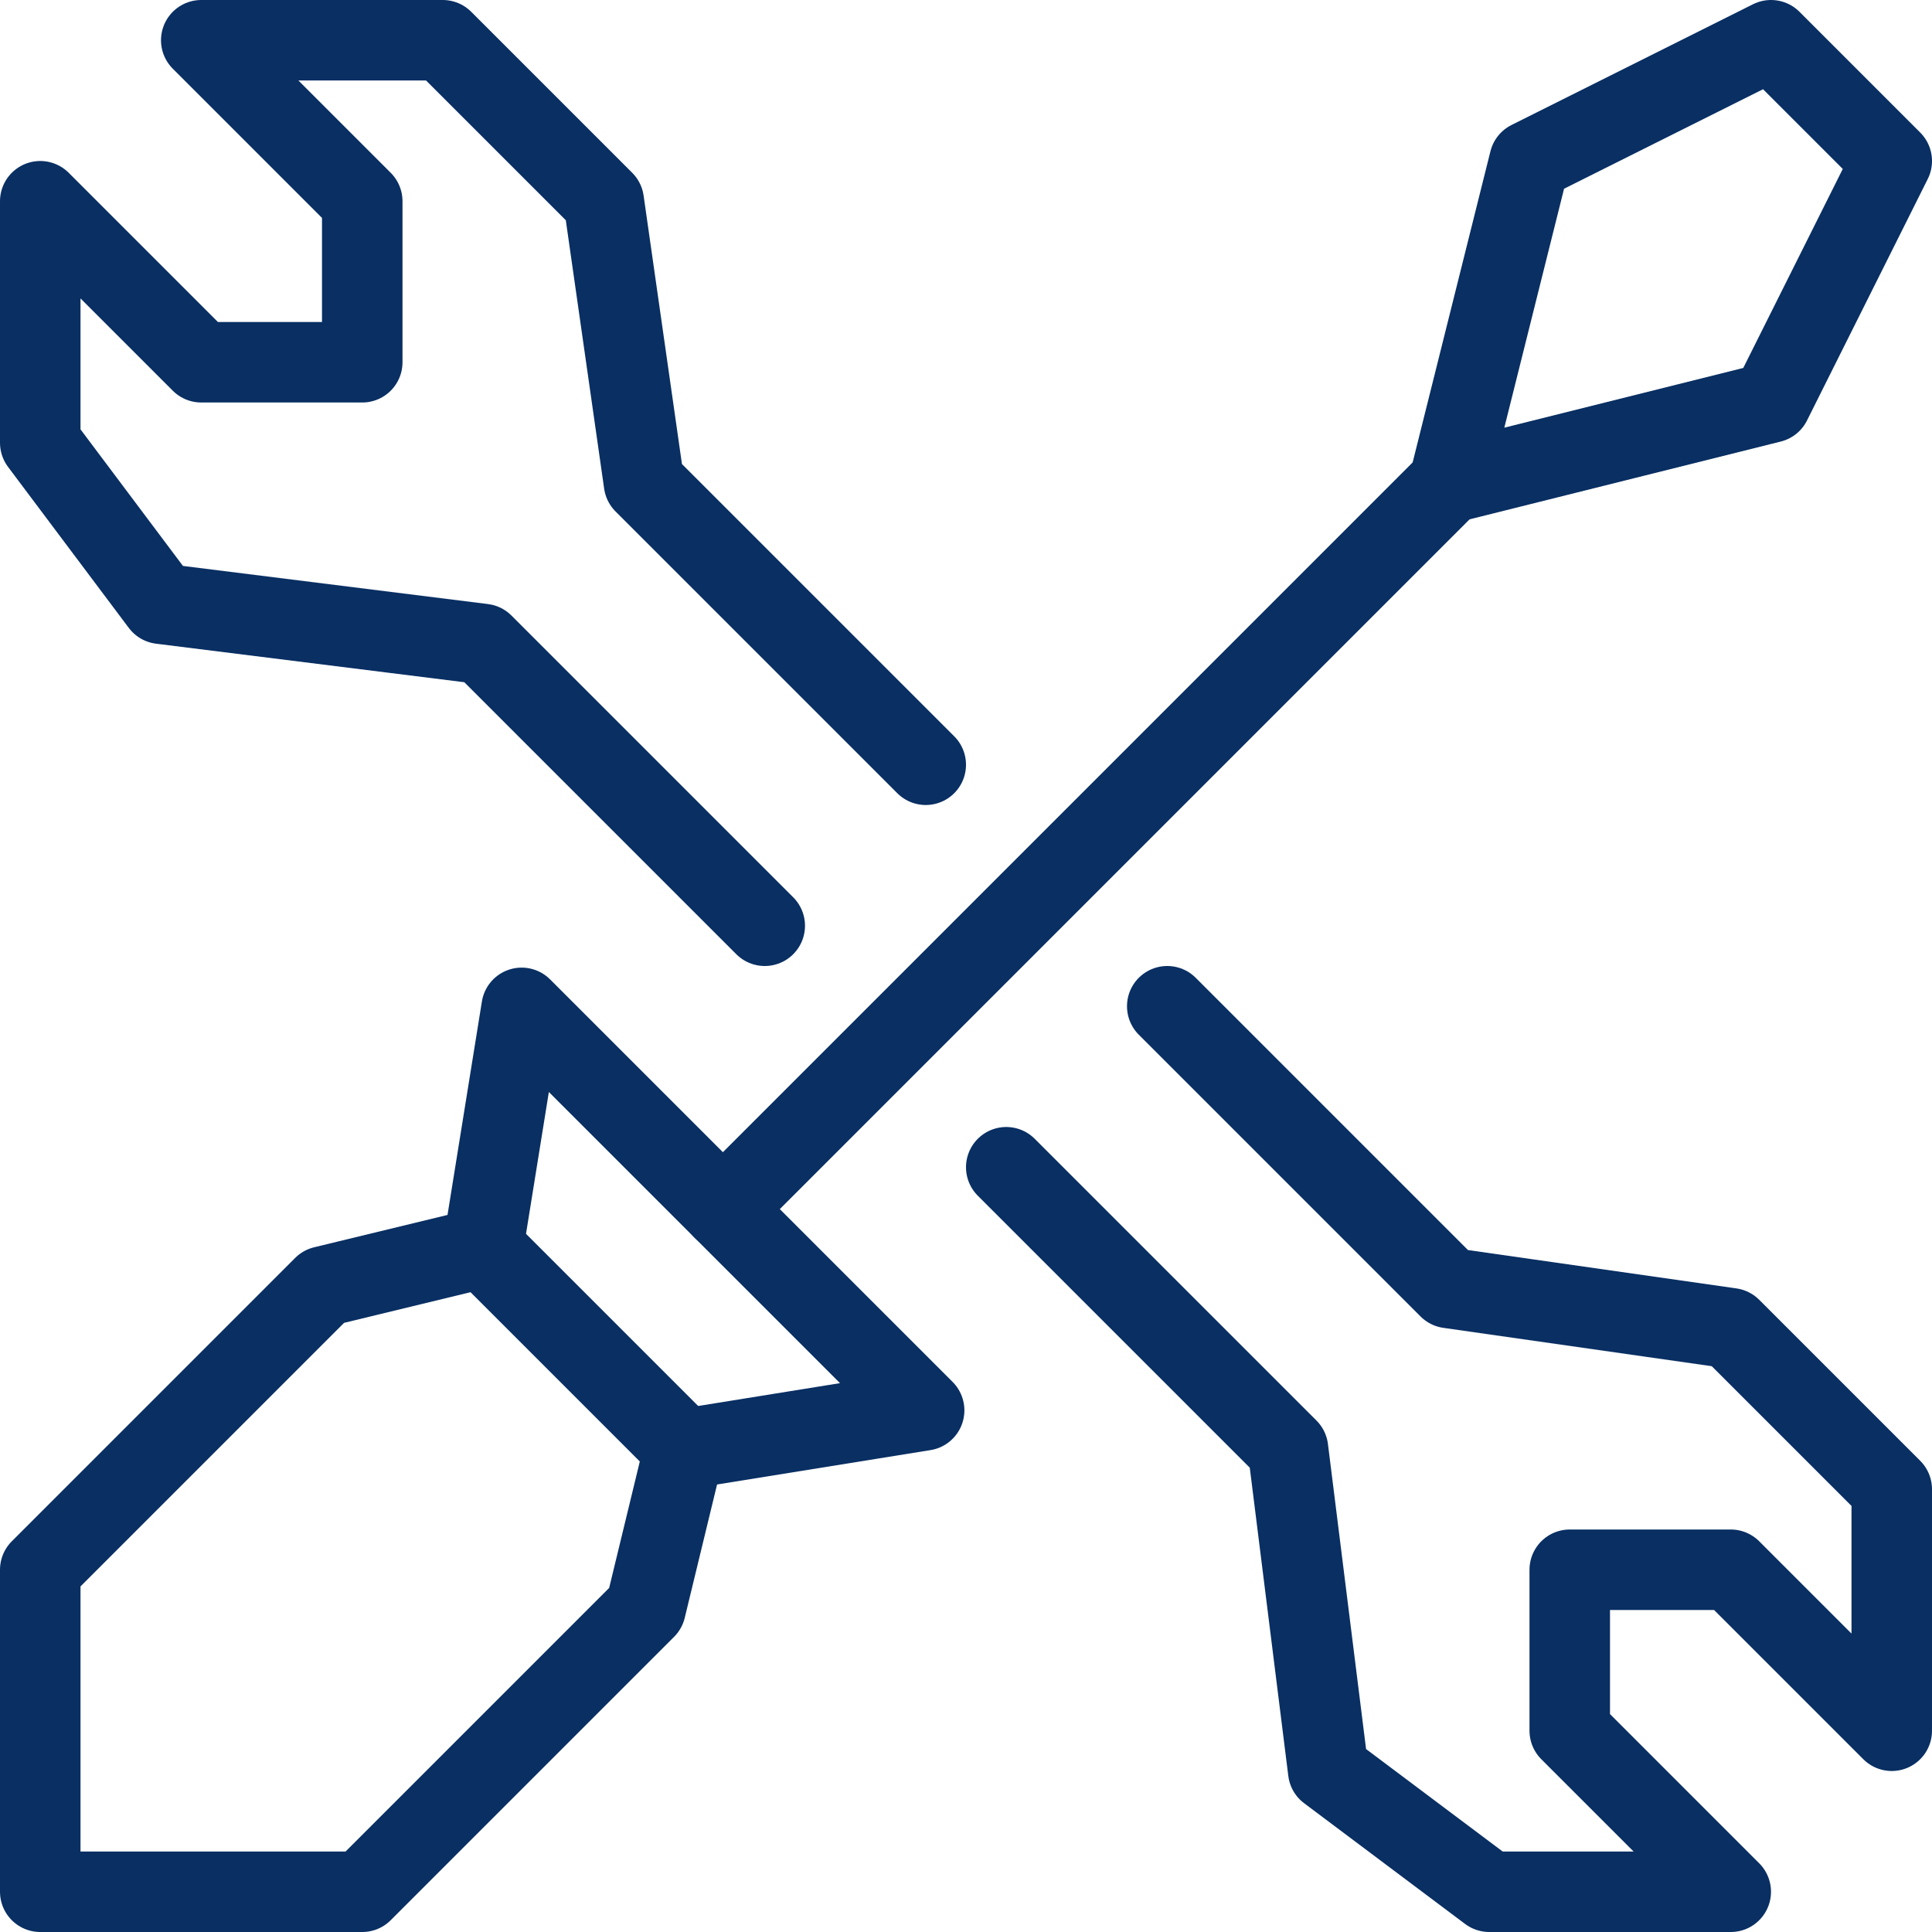 <svg width="1000" height="1000" viewBox="0 0 1000 1000" fill="none" xmlns="http://www.w3.org/2000/svg">
<g clip-path="url(#clip0_1_36)">
<path d="M270 521.667L250 645.834L167.5 665.834L20.833 812.501V979.167H187.5L334.167 832.501L354.167 750.001L478.333 730.001L270 521.667Z" stroke="#092F63" stroke-width="41.667" stroke-miterlimit="10" stroke-linecap="round" stroke-linejoin="round"/>
<path d="M374.166 625.833L749.999 250" stroke="#092F63" stroke-width="41.667" stroke-miterlimit="10" stroke-linecap="round" stroke-linejoin="round"/>
<path d="M750 250L916.667 208.333L979.167 83.333L916.667 20.833L791.667 83.333L750 250Z" stroke="#092F63" stroke-width="41.667" stroke-miterlimit="10" stroke-linecap="round" stroke-linejoin="round"/>
<path d="M479.167 395.833L333.333 250L312.5 104.167L229.167 20.833H104.167L187.5 104.167V187.5H104.167L20.833 104.167V229.167L83.333 312.5L250 333.333L395.833 479.167" stroke="#092F63" stroke-width="41.667" stroke-miterlimit="10" stroke-linecap="round" stroke-linejoin="round"/>
<path d="M604.167 520.833L750 666.667L895.833 687.5L979.167 770.833V895.833L895.833 812.5H812.5V895.833L895.833 979.167H770.833L687.5 916.667L666.667 750L520.833 604.167" stroke="#092F63" stroke-width="41.667" stroke-miterlimit="10" stroke-linecap="round" stroke-linejoin="round"/>
<path d="M250 645.833L354.167 750" stroke="#092F63" stroke-width="41.667" stroke-miterlimit="10" stroke-linecap="round" stroke-linejoin="round"/>
</g>
<defs>
<clipPath id="clip0_1_36">
<rect width="1000" height="1000" fill="white"/>
</clipPath>
</defs>
</svg>
